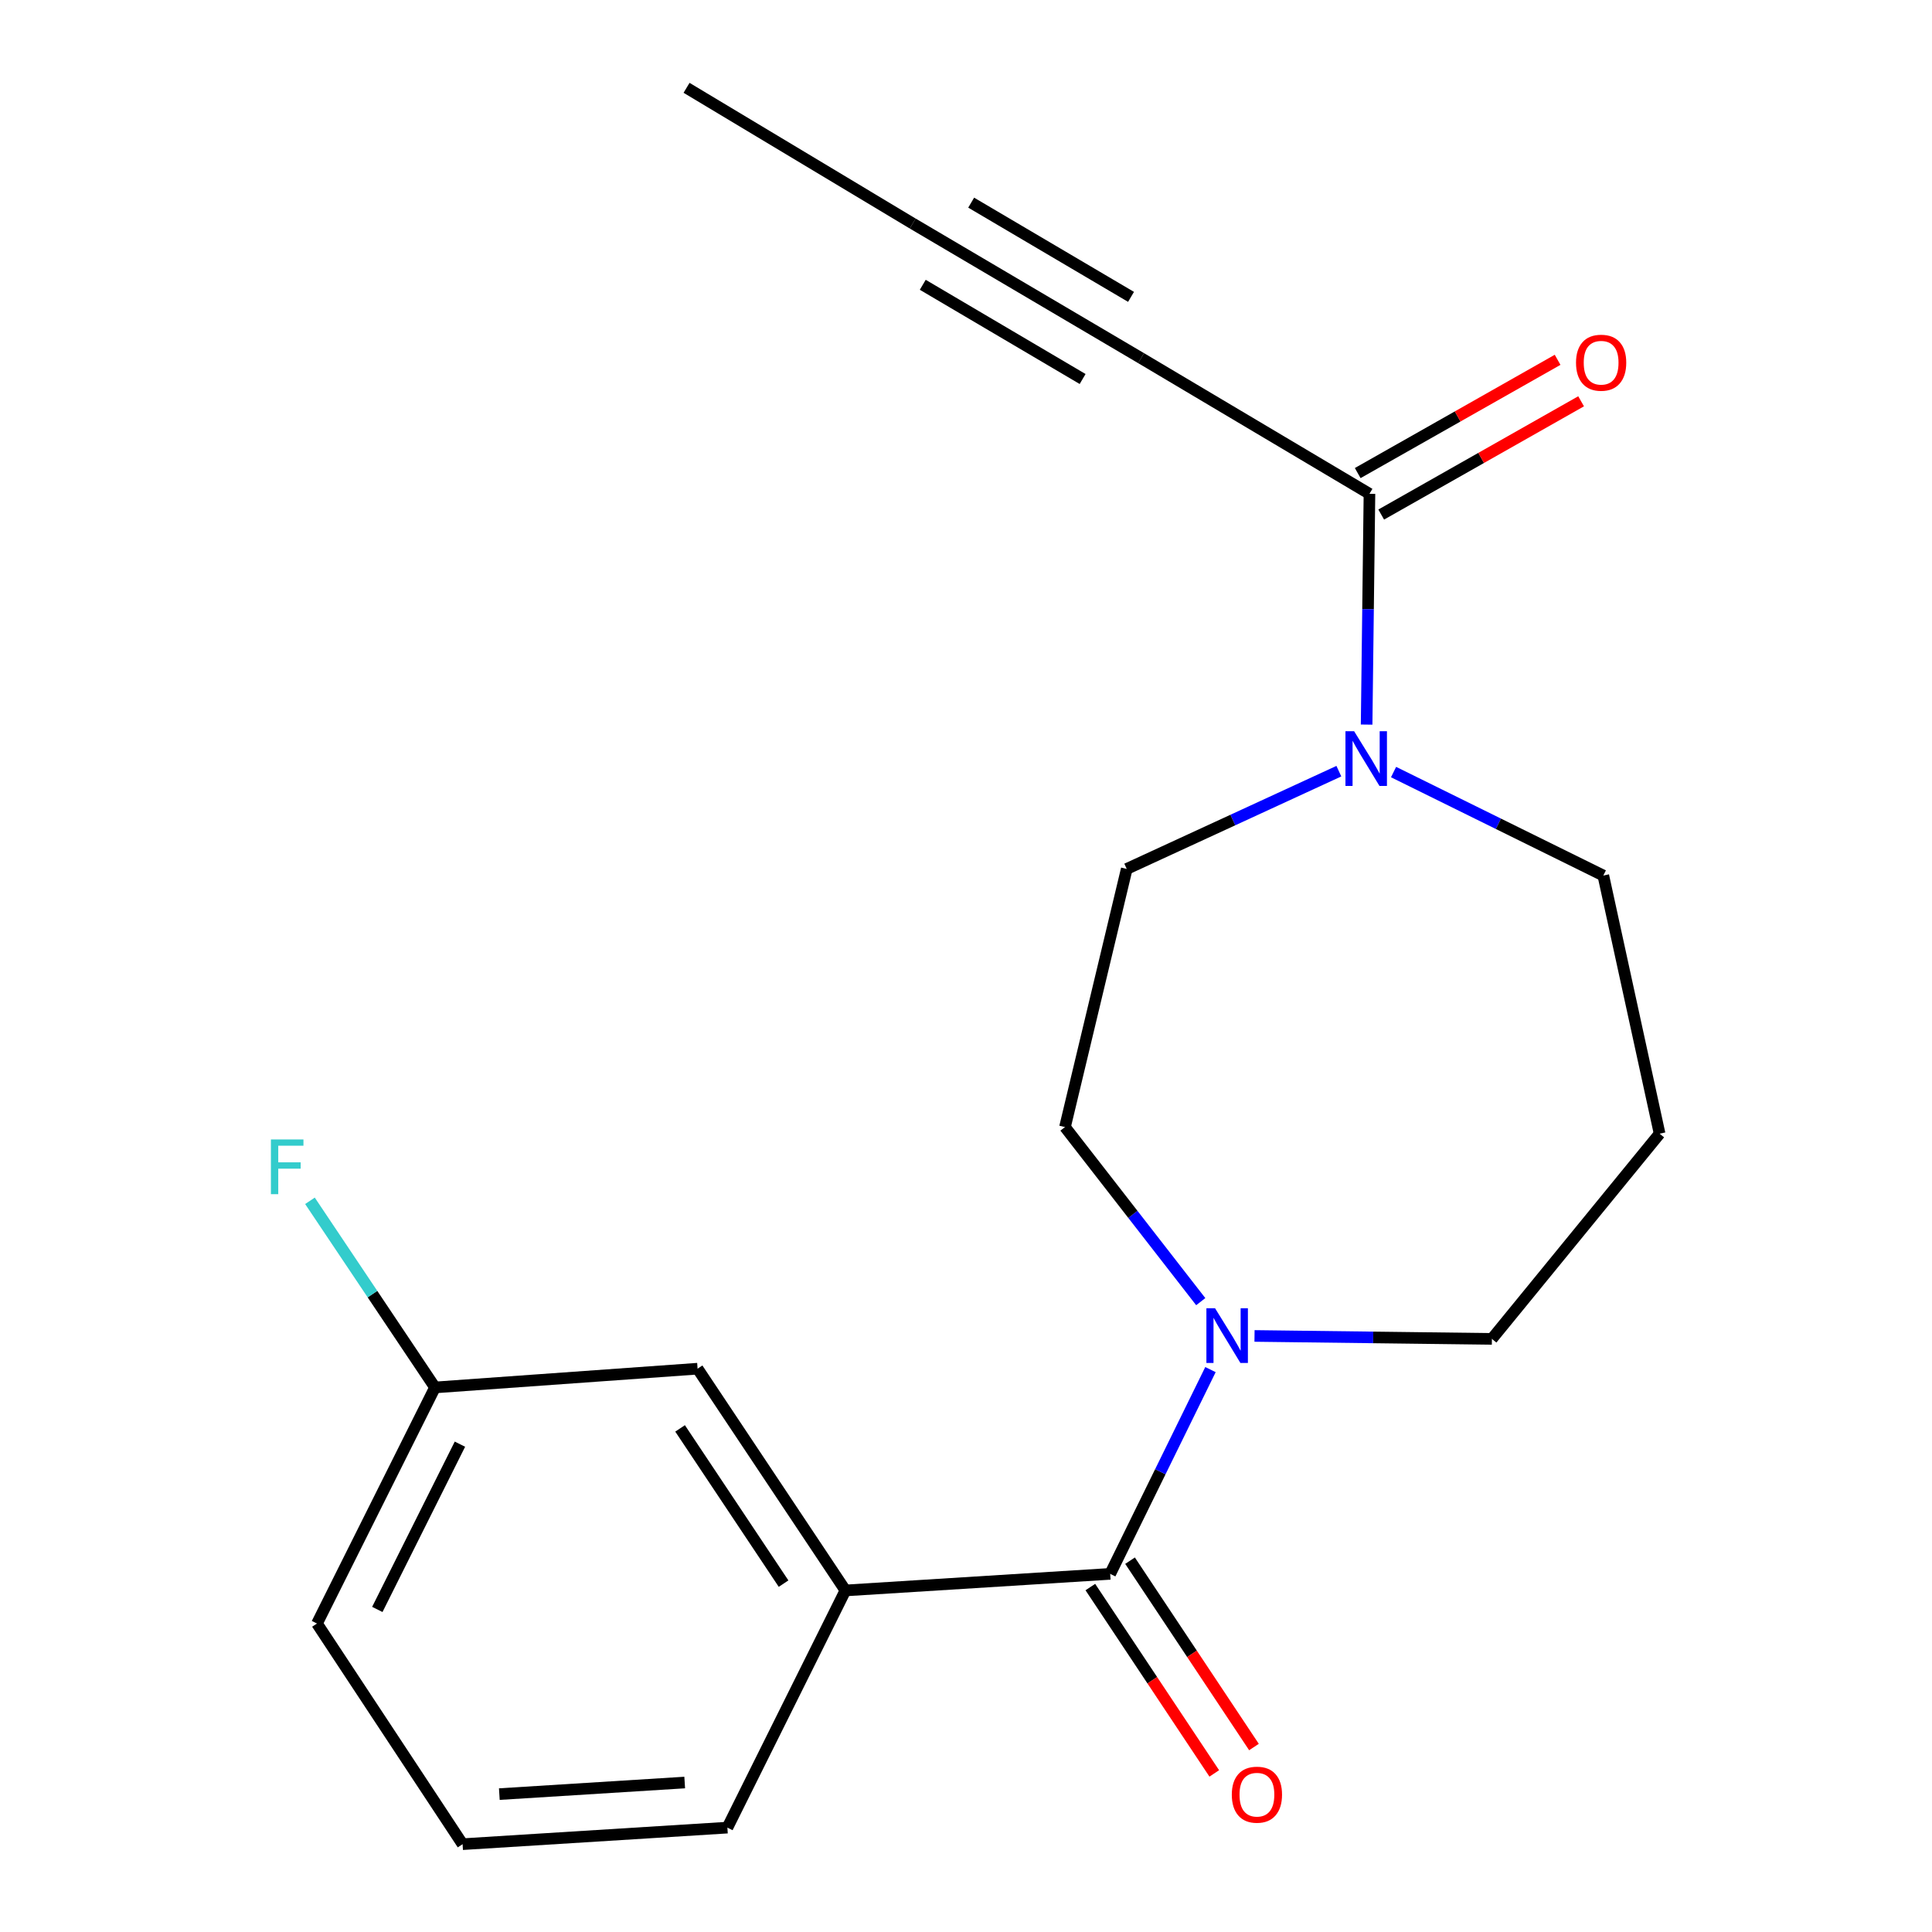 <?xml version='1.0' encoding='iso-8859-1'?>
<svg version='1.1' baseProfile='full'
              xmlns='http://www.w3.org/2000/svg'
                      xmlns:rdkit='http://www.rdkit.org/xml'
                      xmlns:xlink='http://www.w3.org/1999/xlink'
                  xml:space='preserve'
width='1000px' height='1000px' viewBox='0 0 1000 1000'>
<!-- END OF HEADER -->
<rect style='opacity:1.0;fill:#FFFFFF;stroke:none' width='1000' height='1000' x='0' y='0'> </rect>
<path class='bond-0' d='M 574.634,814.633 L 600.584,761.767' style='fill:none;fill-rule:evenodd;stroke:#000000;stroke-width:6px;stroke-linecap:butt;stroke-linejoin:miter;stroke-opacity:1' />
<path class='bond-0' d='M 600.584,761.767 L 626.535,708.902' style='fill:none;fill-rule:evenodd;stroke:#0000FF;stroke-width:6px;stroke-linecap:butt;stroke-linejoin:miter;stroke-opacity:1' />
<path class='bond-4' d='M 574.634,814.633 L 437.586,823.214' style='fill:none;fill-rule:evenodd;stroke:#000000;stroke-width:6px;stroke-linecap:butt;stroke-linejoin:miter;stroke-opacity:1' />
<path class='bond-8' d='M 564.36,821.465 L 596.432,869.694' style='fill:none;fill-rule:evenodd;stroke:#000000;stroke-width:6px;stroke-linecap:butt;stroke-linejoin:miter;stroke-opacity:1' />
<path class='bond-8' d='M 596.432,869.694 L 628.504,917.924' style='fill:none;fill-rule:evenodd;stroke:#FF0000;stroke-width:6px;stroke-linecap:butt;stroke-linejoin:miter;stroke-opacity:1' />
<path class='bond-8' d='M 584.907,807.801 L 616.98,856.031' style='fill:none;fill-rule:evenodd;stroke:#000000;stroke-width:6px;stroke-linecap:butt;stroke-linejoin:miter;stroke-opacity:1' />
<path class='bond-8' d='M 616.98,856.031 L 649.052,904.26' style='fill:none;fill-rule:evenodd;stroke:#FF0000;stroke-width:6px;stroke-linecap:butt;stroke-linejoin:miter;stroke-opacity:1' />
<path class='bond-6' d='M 621.503,673.729 L 586.368,628.546' style='fill:none;fill-rule:evenodd;stroke:#0000FF;stroke-width:6px;stroke-linecap:butt;stroke-linejoin:miter;stroke-opacity:1' />
<path class='bond-6' d='M 586.368,628.546 L 551.233,583.364' style='fill:none;fill-rule:evenodd;stroke:#000000;stroke-width:6px;stroke-linecap:butt;stroke-linejoin:miter;stroke-opacity:1' />
<path class='bond-13' d='M 649.338,691.483 L 710.772,692.245' style='fill:none;fill-rule:evenodd;stroke:#0000FF;stroke-width:6px;stroke-linecap:butt;stroke-linejoin:miter;stroke-opacity:1' />
<path class='bond-13' d='M 710.772,692.245 L 772.206,693.007' style='fill:none;fill-rule:evenodd;stroke:#000000;stroke-width:6px;stroke-linecap:butt;stroke-linejoin:miter;stroke-opacity:1' />
<path class='bond-1' d='M 708.83,255.598 L 708.095,315.322' style='fill:none;fill-rule:evenodd;stroke:#000000;stroke-width:6px;stroke-linecap:butt;stroke-linejoin:miter;stroke-opacity:1' />
<path class='bond-1' d='M 708.095,315.322 L 707.36,375.046' style='fill:none;fill-rule:evenodd;stroke:#0000FF;stroke-width:6px;stroke-linecap:butt;stroke-linejoin:miter;stroke-opacity:1' />
<path class='bond-3' d='M 708.83,255.598 L 590.618,185.367' style='fill:none;fill-rule:evenodd;stroke:#000000;stroke-width:6px;stroke-linecap:butt;stroke-linejoin:miter;stroke-opacity:1' />
<path class='bond-10' d='M 714.912,266.333 L 766.645,237.021' style='fill:none;fill-rule:evenodd;stroke:#000000;stroke-width:6px;stroke-linecap:butt;stroke-linejoin:miter;stroke-opacity:1' />
<path class='bond-10' d='M 766.645,237.021 L 818.378,207.709' style='fill:none;fill-rule:evenodd;stroke:#FF0000;stroke-width:6px;stroke-linecap:butt;stroke-linejoin:miter;stroke-opacity:1' />
<path class='bond-10' d='M 702.748,244.863 L 754.481,215.552' style='fill:none;fill-rule:evenodd;stroke:#000000;stroke-width:6px;stroke-linecap:butt;stroke-linejoin:miter;stroke-opacity:1' />
<path class='bond-10' d='M 754.481,215.552 L 806.214,186.24' style='fill:none;fill-rule:evenodd;stroke:#FF0000;stroke-width:6px;stroke-linecap:butt;stroke-linejoin:miter;stroke-opacity:1' />
<path class='bond-2' d='M 692.992,399.155 L 638.097,424.456' style='fill:none;fill-rule:evenodd;stroke:#0000FF;stroke-width:6px;stroke-linecap:butt;stroke-linejoin:miter;stroke-opacity:1' />
<path class='bond-2' d='M 638.097,424.456 L 583.202,449.757' style='fill:none;fill-rule:evenodd;stroke:#000000;stroke-width:6px;stroke-linecap:butt;stroke-linejoin:miter;stroke-opacity:1' />
<path class='bond-21' d='M 721.305,399.619 L 775.592,426.401' style='fill:none;fill-rule:evenodd;stroke:#0000FF;stroke-width:6px;stroke-linecap:butt;stroke-linejoin:miter;stroke-opacity:1' />
<path class='bond-21' d='M 775.592,426.401 L 829.879,453.184' style='fill:none;fill-rule:evenodd;stroke:#000000;stroke-width:6px;stroke-linecap:butt;stroke-linejoin:miter;stroke-opacity:1' />
<path class='bond-5' d='M 590.618,185.367 L 472.42,115.699' style='fill:none;fill-rule:evenodd;stroke:#000000;stroke-width:6px;stroke-linecap:butt;stroke-linejoin:miter;stroke-opacity:1' />
<path class='bond-5' d='M 585.418,153.659 L 502.68,104.891' style='fill:none;fill-rule:evenodd;stroke:#000000;stroke-width:6px;stroke-linecap:butt;stroke-linejoin:miter;stroke-opacity:1' />
<path class='bond-5' d='M 560.359,196.175 L 477.62,147.407' style='fill:none;fill-rule:evenodd;stroke:#000000;stroke-width:6px;stroke-linecap:butt;stroke-linejoin:miter;stroke-opacity:1' />
<path class='bond-9' d='M 437.586,823.214 L 361.063,708.43' style='fill:none;fill-rule:evenodd;stroke:#000000;stroke-width:6px;stroke-linecap:butt;stroke-linejoin:miter;stroke-opacity:1' />
<path class='bond-9' d='M 405.576,819.684 L 352.01,739.335' style='fill:none;fill-rule:evenodd;stroke:#000000;stroke-width:6px;stroke-linecap:butt;stroke-linejoin:miter;stroke-opacity:1' />
<path class='bond-16' d='M 437.586,823.214 L 376.499,945.977' style='fill:none;fill-rule:evenodd;stroke:#000000;stroke-width:6px;stroke-linecap:butt;stroke-linejoin:miter;stroke-opacity:1' />
<path class='bond-17' d='M 472.42,115.699 L 355.36,45.455' style='fill:none;fill-rule:evenodd;stroke:#000000;stroke-width:6px;stroke-linecap:butt;stroke-linejoin:miter;stroke-opacity:1' />
<path class='bond-7' d='M 551.233,583.364 L 583.202,449.757' style='fill:none;fill-rule:evenodd;stroke:#000000;stroke-width:6px;stroke-linecap:butt;stroke-linejoin:miter;stroke-opacity:1' />
<path class='bond-12' d='M 361.063,708.43 L 225.153,718.136' style='fill:none;fill-rule:evenodd;stroke:#000000;stroke-width:6px;stroke-linecap:butt;stroke-linejoin:miter;stroke-opacity:1' />
<path class='bond-11' d='M 859.011,586.791 L 772.206,693.007' style='fill:none;fill-rule:evenodd;stroke:#000000;stroke-width:6px;stroke-linecap:butt;stroke-linejoin:miter;stroke-opacity:1' />
<path class='bond-14' d='M 859.011,586.791 L 829.879,453.184' style='fill:none;fill-rule:evenodd;stroke:#000000;stroke-width:6px;stroke-linecap:butt;stroke-linejoin:miter;stroke-opacity:1' />
<path class='bond-15' d='M 225.153,718.136 L 192.793,669.836' style='fill:none;fill-rule:evenodd;stroke:#000000;stroke-width:6px;stroke-linecap:butt;stroke-linejoin:miter;stroke-opacity:1' />
<path class='bond-15' d='M 192.793,669.836 L 160.433,621.537' style='fill:none;fill-rule:evenodd;stroke:#33CCCC;stroke-width:6px;stroke-linecap:butt;stroke-linejoin:miter;stroke-opacity:1' />
<path class='bond-20' d='M 225.153,718.136 L 164.066,840.337' style='fill:none;fill-rule:evenodd;stroke:#000000;stroke-width:6px;stroke-linecap:butt;stroke-linejoin:miter;stroke-opacity:1' />
<path class='bond-20' d='M 238.062,747.499 L 195.301,833.04' style='fill:none;fill-rule:evenodd;stroke:#000000;stroke-width:6px;stroke-linecap:butt;stroke-linejoin:miter;stroke-opacity:1' />
<path class='bond-18' d='M 376.499,945.977 L 239.438,954.545' style='fill:none;fill-rule:evenodd;stroke:#000000;stroke-width:6px;stroke-linecap:butt;stroke-linejoin:miter;stroke-opacity:1' />
<path class='bond-18' d='M 354.4,922.635 L 258.457,928.632' style='fill:none;fill-rule:evenodd;stroke:#000000;stroke-width:6px;stroke-linecap:butt;stroke-linejoin:miter;stroke-opacity:1' />
<path class='bond-19' d='M 239.438,954.545 L 164.066,840.337' style='fill:none;fill-rule:evenodd;stroke:#000000;stroke-width:6px;stroke-linecap:butt;stroke-linejoin:miter;stroke-opacity:1' />
<path  class='atom-1' d='M 628.912 677.147
L 638.192 692.147
Q 639.112 693.627, 640.592 696.307
Q 642.072 698.987, 642.152 699.147
L 642.152 677.147
L 645.912 677.147
L 645.912 705.467
L 642.032 705.467
L 632.072 689.067
Q 630.912 687.147, 629.672 684.947
Q 628.472 682.747, 628.112 682.067
L 628.112 705.467
L 624.432 705.467
L 624.432 677.147
L 628.912 677.147
' fill='#0000FF'/>
<path  class='atom-3' d='M 700.884 378.472
L 710.164 393.472
Q 711.084 394.952, 712.564 397.632
Q 714.044 400.312, 714.124 400.472
L 714.124 378.472
L 717.884 378.472
L 717.884 406.792
L 714.004 406.792
L 704.044 390.392
Q 702.884 388.472, 701.644 386.272
Q 700.444 384.072, 700.084 383.392
L 700.084 406.792
L 696.404 406.792
L 696.404 378.472
L 700.884 378.472
' fill='#0000FF'/>
<path  class='atom-9' d='M 637.581 928.921
Q 637.581 922.121, 640.941 918.321
Q 644.301 914.521, 650.581 914.521
Q 656.861 914.521, 660.221 918.321
Q 663.581 922.121, 663.581 928.921
Q 663.581 935.801, 660.181 939.721
Q 656.781 943.601, 650.581 943.601
Q 644.341 943.601, 640.941 939.721
Q 637.581 935.841, 637.581 928.921
M 650.581 940.401
Q 654.901 940.401, 657.221 937.521
Q 659.581 934.601, 659.581 928.921
Q 659.581 923.361, 657.221 920.561
Q 654.901 917.721, 650.581 917.721
Q 646.261 917.721, 643.901 920.521
Q 641.581 923.321, 641.581 928.921
Q 641.581 934.641, 643.901 937.521
Q 646.261 940.401, 650.581 940.401
' fill='#FF0000'/>
<path  class='atom-11' d='M 815.742 187.737
Q 815.742 180.937, 819.102 177.137
Q 822.462 173.337, 828.742 173.337
Q 835.022 173.337, 838.382 177.137
Q 841.742 180.937, 841.742 187.737
Q 841.742 194.617, 838.342 198.537
Q 834.942 202.417, 828.742 202.417
Q 822.502 202.417, 819.102 198.537
Q 815.742 194.657, 815.742 187.737
M 828.742 199.217
Q 833.062 199.217, 835.382 196.337
Q 837.742 193.417, 837.742 187.737
Q 837.742 182.177, 835.382 179.377
Q 833.062 176.537, 828.742 176.537
Q 824.422 176.537, 822.062 179.337
Q 819.742 182.137, 819.742 187.737
Q 819.742 193.457, 822.062 196.337
Q 824.422 199.217, 828.742 199.217
' fill='#FF0000'/>
<path  class='atom-16' d='M 140.224 589.781
L 157.064 589.781
L 157.064 593.021
L 144.024 593.021
L 144.024 601.621
L 155.624 601.621
L 155.624 604.901
L 144.024 604.901
L 144.024 618.101
L 140.224 618.101
L 140.224 589.781
' fill='#33CCCC'/>
</svg>

